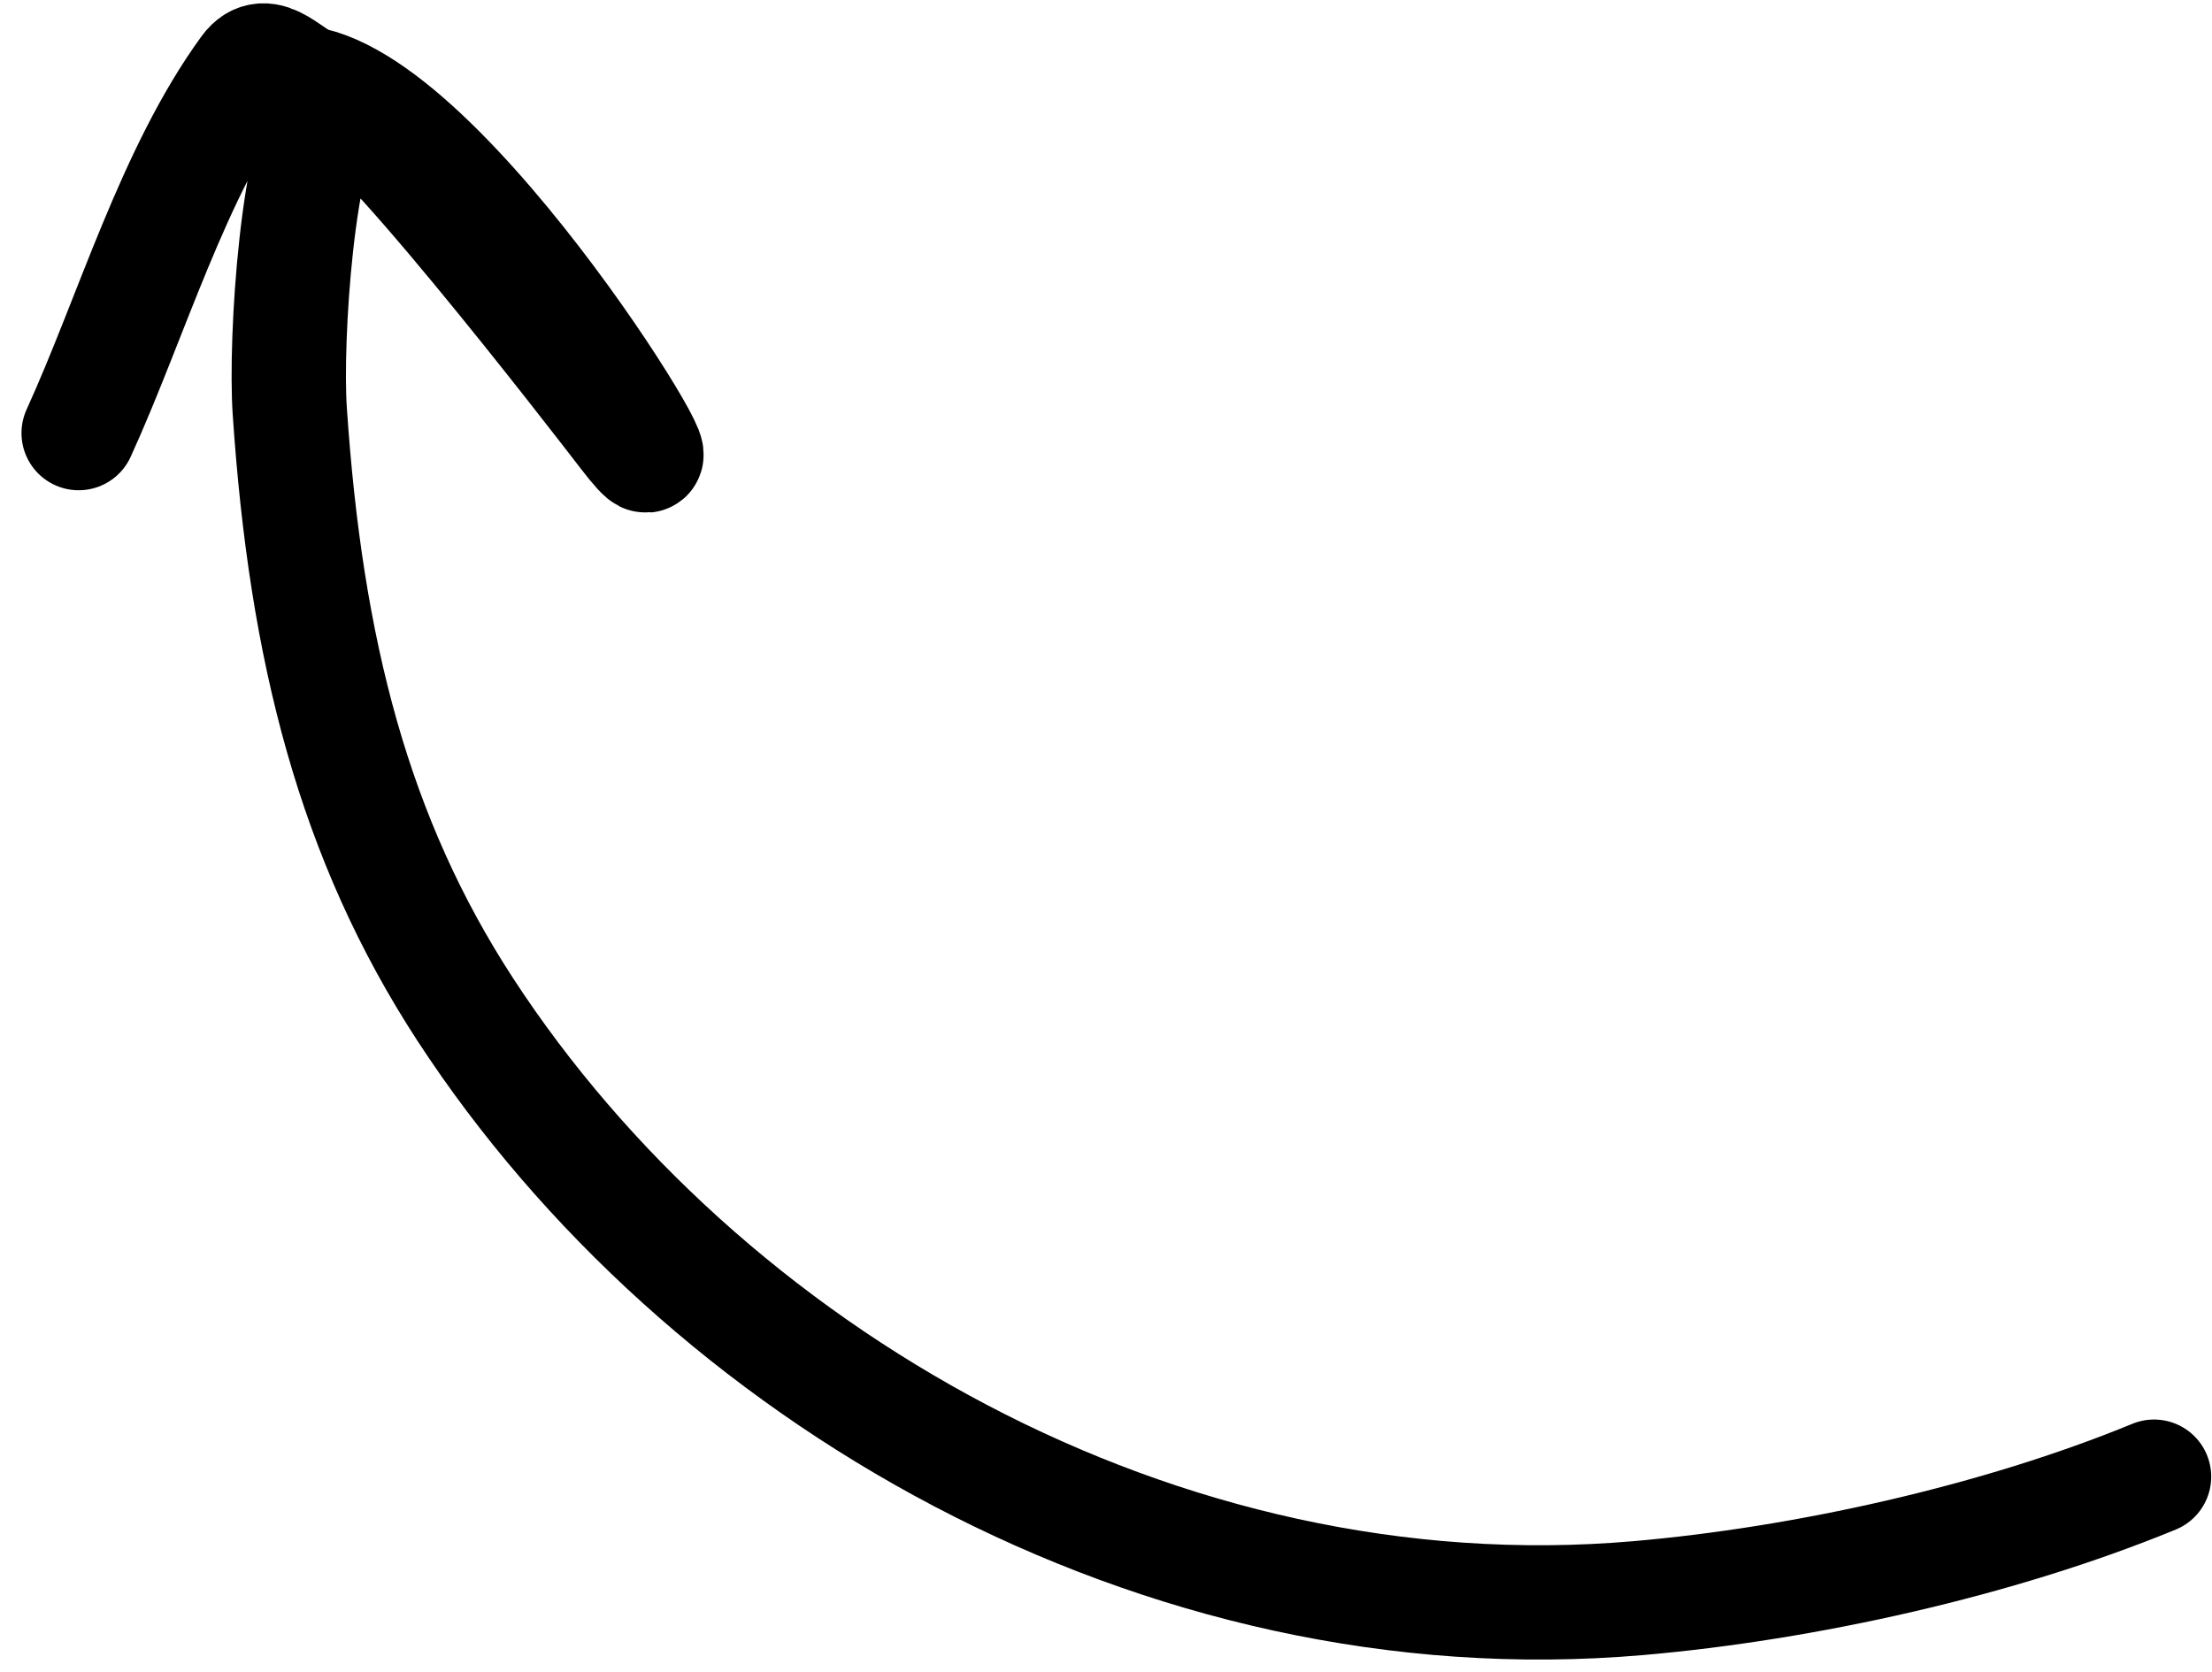 <?xml version="1.0" encoding="UTF-8"?> <svg xmlns="http://www.w3.org/2000/svg" width="86" height="65" viewBox="0 0 86 65" fill="none"><path d="M83.747 57.421C77.68 59.918 70.16 61.583 63.684 62.144C45.034 63.76 27.303 53.378 18.099 39.27C13.764 32.625 11.89 25.288 11.265 15.971C11.08 13.214 11.563 5.522 12.958 3.966C13.739 3.096 23.36 15.591 24.331 16.854C28.038 21.678 18.047 4.668 12.122 3.285C11.272 3.086 10.37 1.706 9.631 2.72C6.727 6.705 5.111 12.343 3.058 16.841" stroke="black" stroke-width="4.445" stroke-linecap="round"></path></svg> 